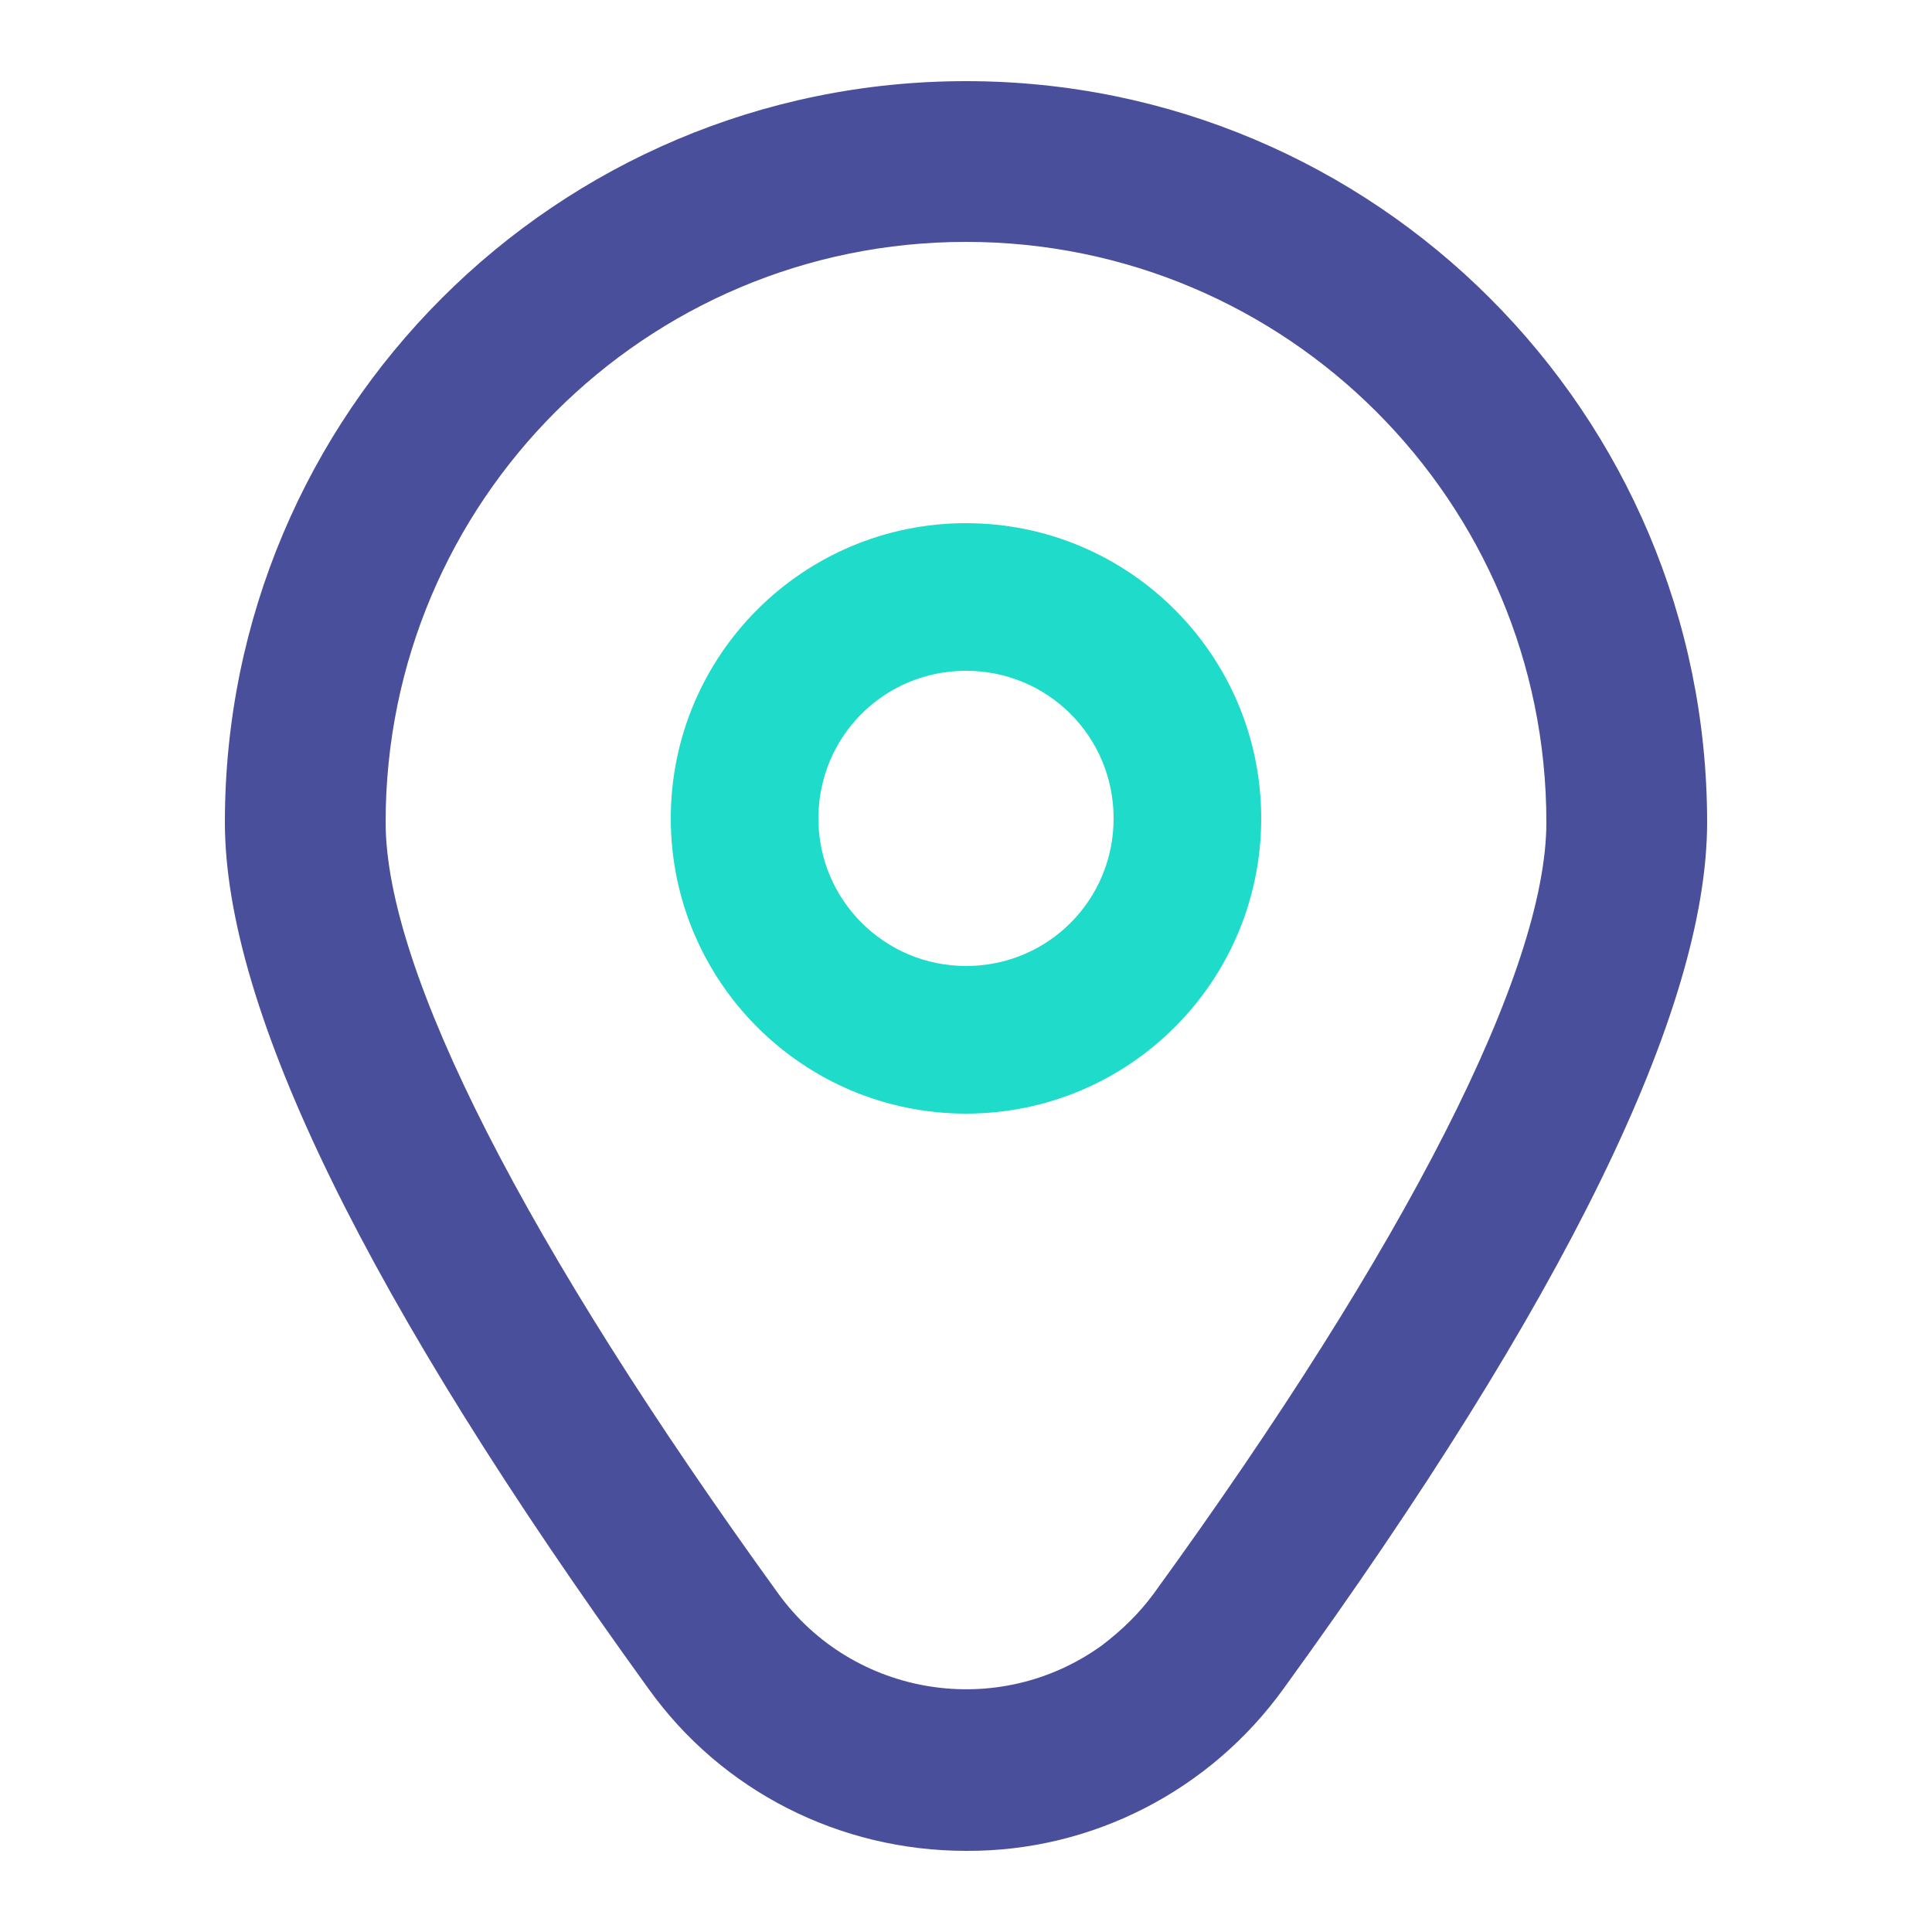 <?xml version="1.0" encoding="UTF-8"?>
<svg id="Capa_1" xmlns="http://www.w3.org/2000/svg" version="1.1" viewBox="0 0 25 25">
  <!-- Generator: Adobe Illustrator 29.8.2, SVG Export Plug-In . SVG Version: 2.1.1 Build 3)  -->
  <defs>
    <style>
      .st0 {
        fill: #1fdbc9;
      }

      .st1 {
        fill: #4a4f9b;
      }
    </style>
  </defs>
  <path class="st0" d="M12.5,6.77c-2.11,0-3.82,1.71-3.82,3.82s1.71,3.82,3.82,3.82,3.82-1.71,3.82-3.82-1.71-3.82-3.82-3.82ZM12.5,12.5c-1.05,0-1.91-.85-1.91-1.91s.85-1.91,1.91-1.91,1.91.85,1.91,1.91-.85,1.91-1.91,1.91Z"/>
  <path class="st1" d="M12.5,23.95c-1.63,0-3.16-.77-4.11-2.1-3.63-5.02-5.48-8.79-5.48-11.21C2.91,5.34,7.2,1.05,12.5,1.05s9.59,4.3,9.59,9.59c0,2.42-1.84,6.19-5.48,11.21-.95,1.32-2.48,2.11-4.11,2.1ZM12.5,3.13c-4.15,0-7.51,3.36-7.51,7.51,0,1.92,1.81,5.46,5.08,9.98.97,1.34,2.85,1.64,4.19.67.25-.19.48-.41.67-.67,3.28-4.52,5.08-8.07,5.08-9.98,0-4.15-3.36-7.51-7.51-7.51h0Z"/>
</svg>